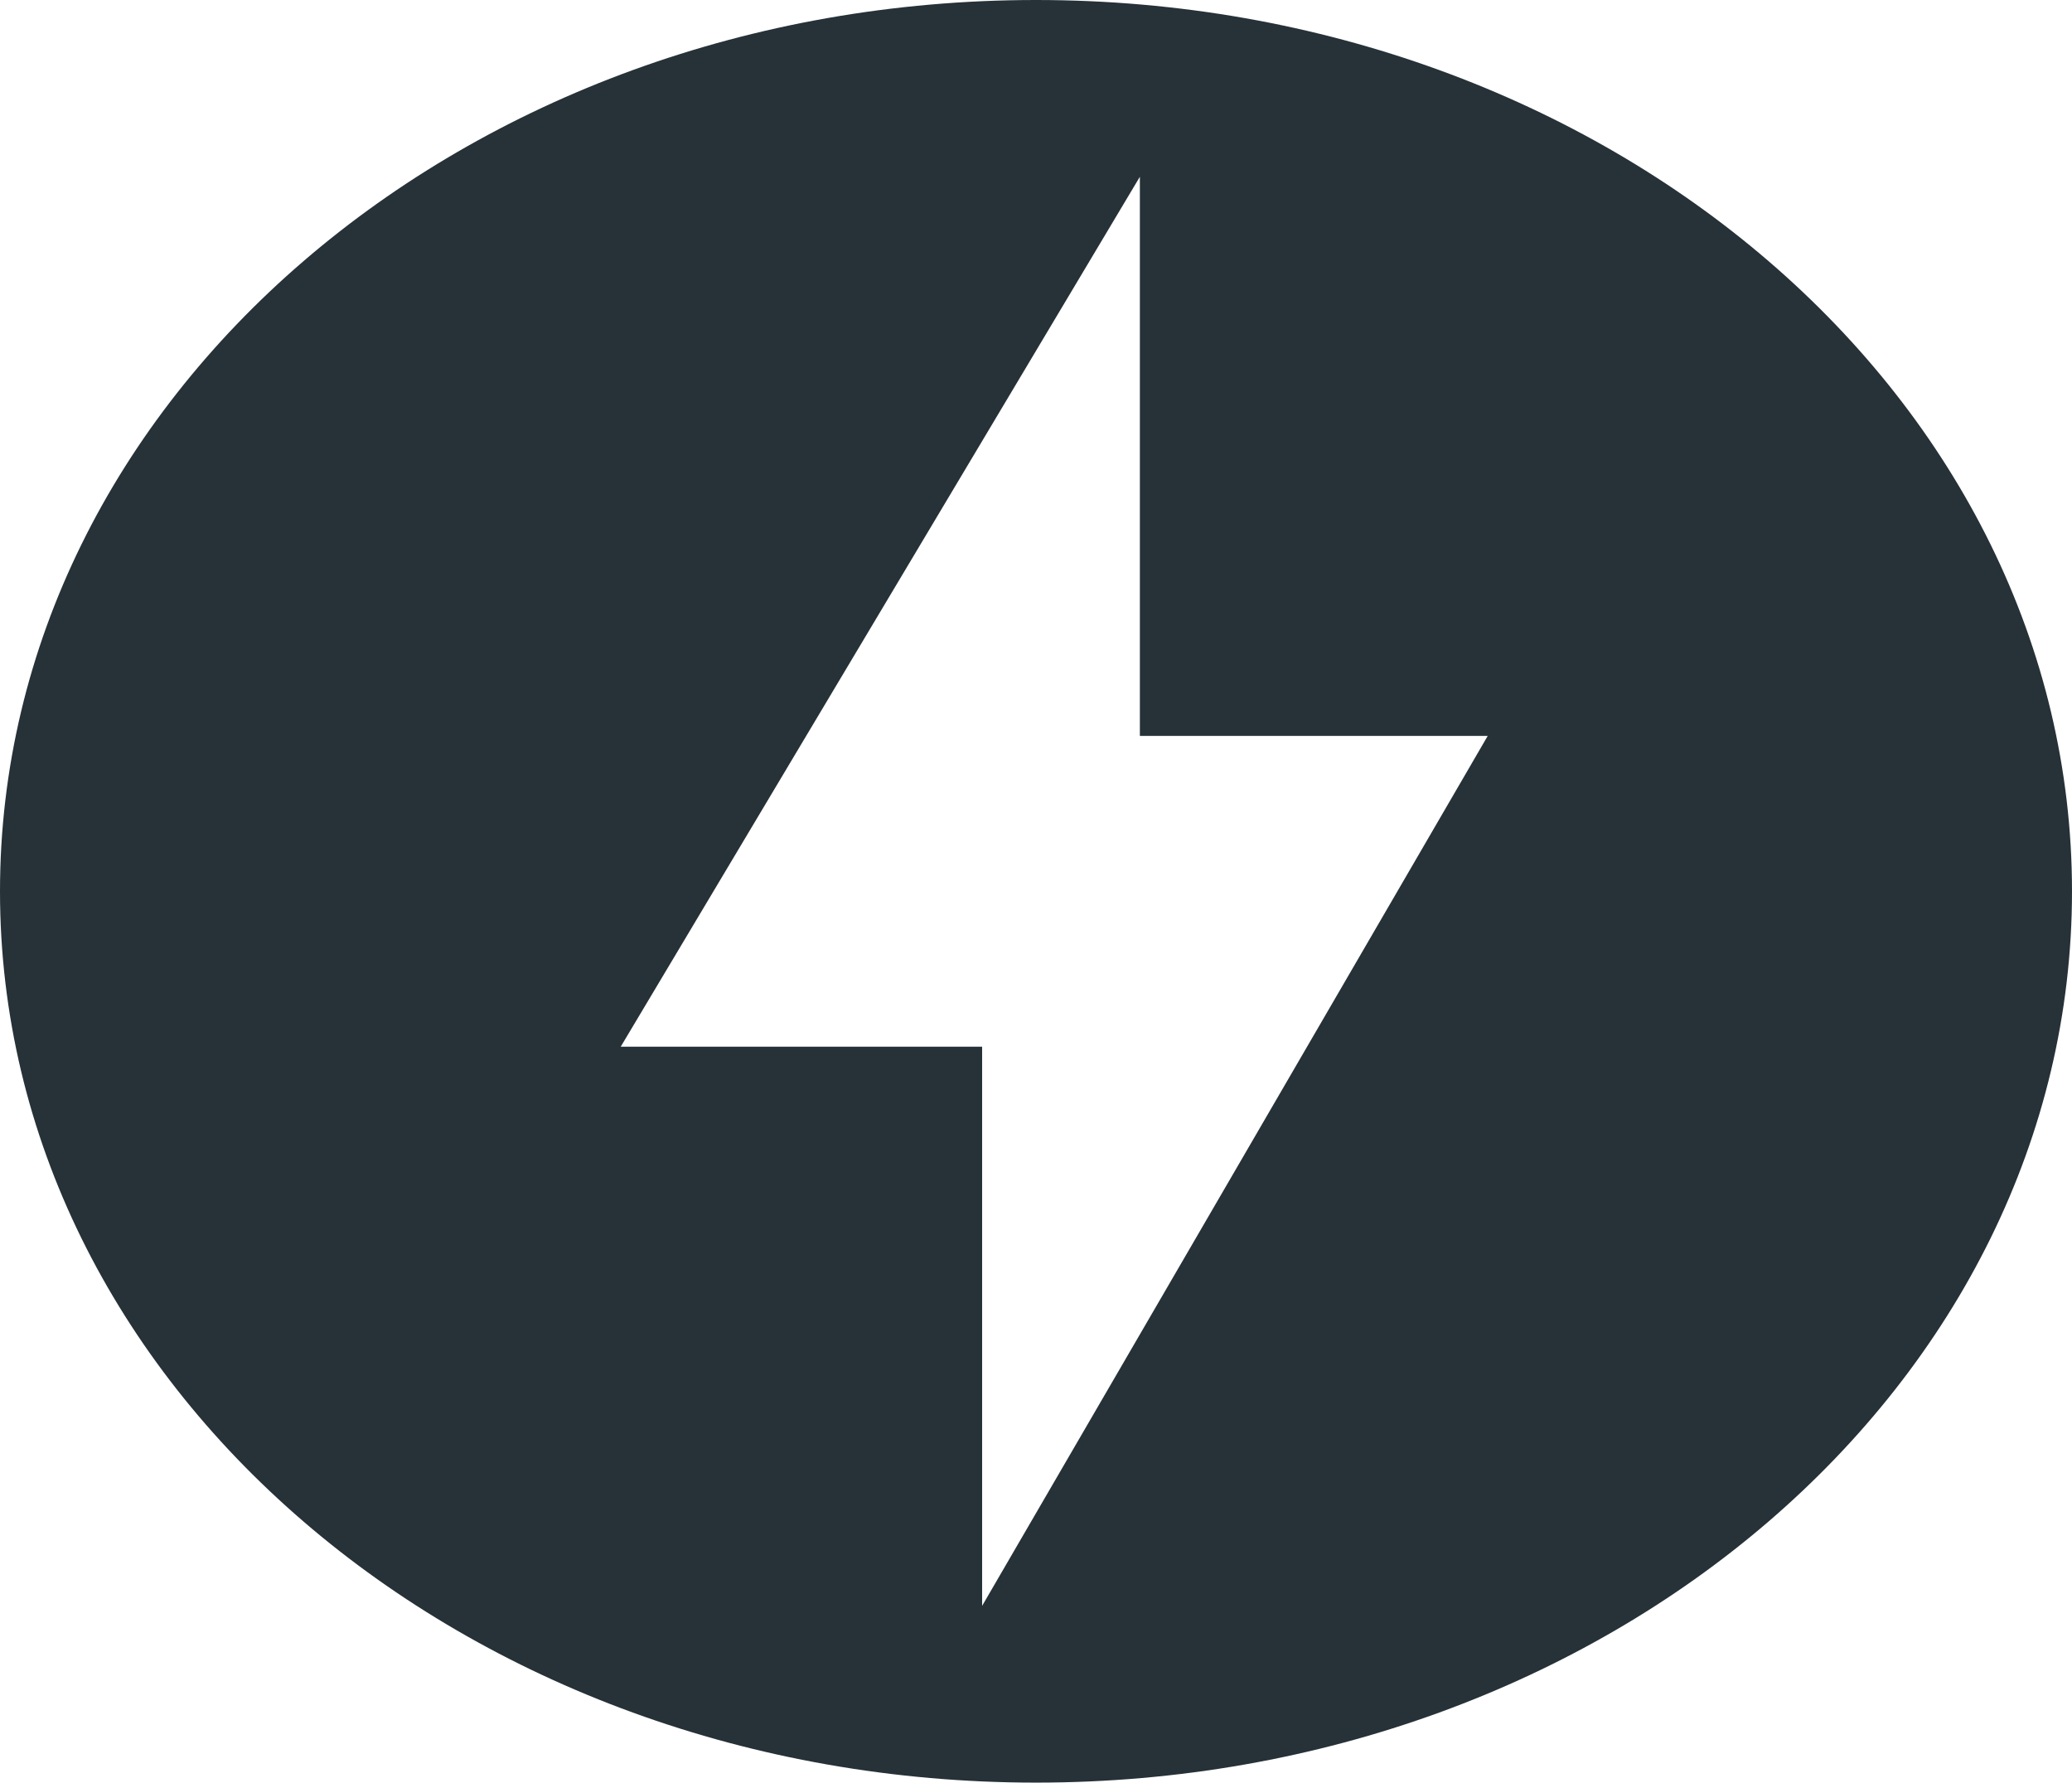 <svg width="93" height="80" viewBox="0 0 93 80" fill="none" xmlns="http://www.w3.org/2000/svg">
<path d="M46.5 0C20.828 0 0 17.917 0 40C0 62.09 20.828 80 46.5 80C72.176 80 93 62.09 93 40C93 17.917 72.18 0 46.5 0ZM44.082 72.067V46.973H27.861L51.162 7.933V33.027H66.774L44.082 72.067Z" fill="#263238"/>
</svg>
